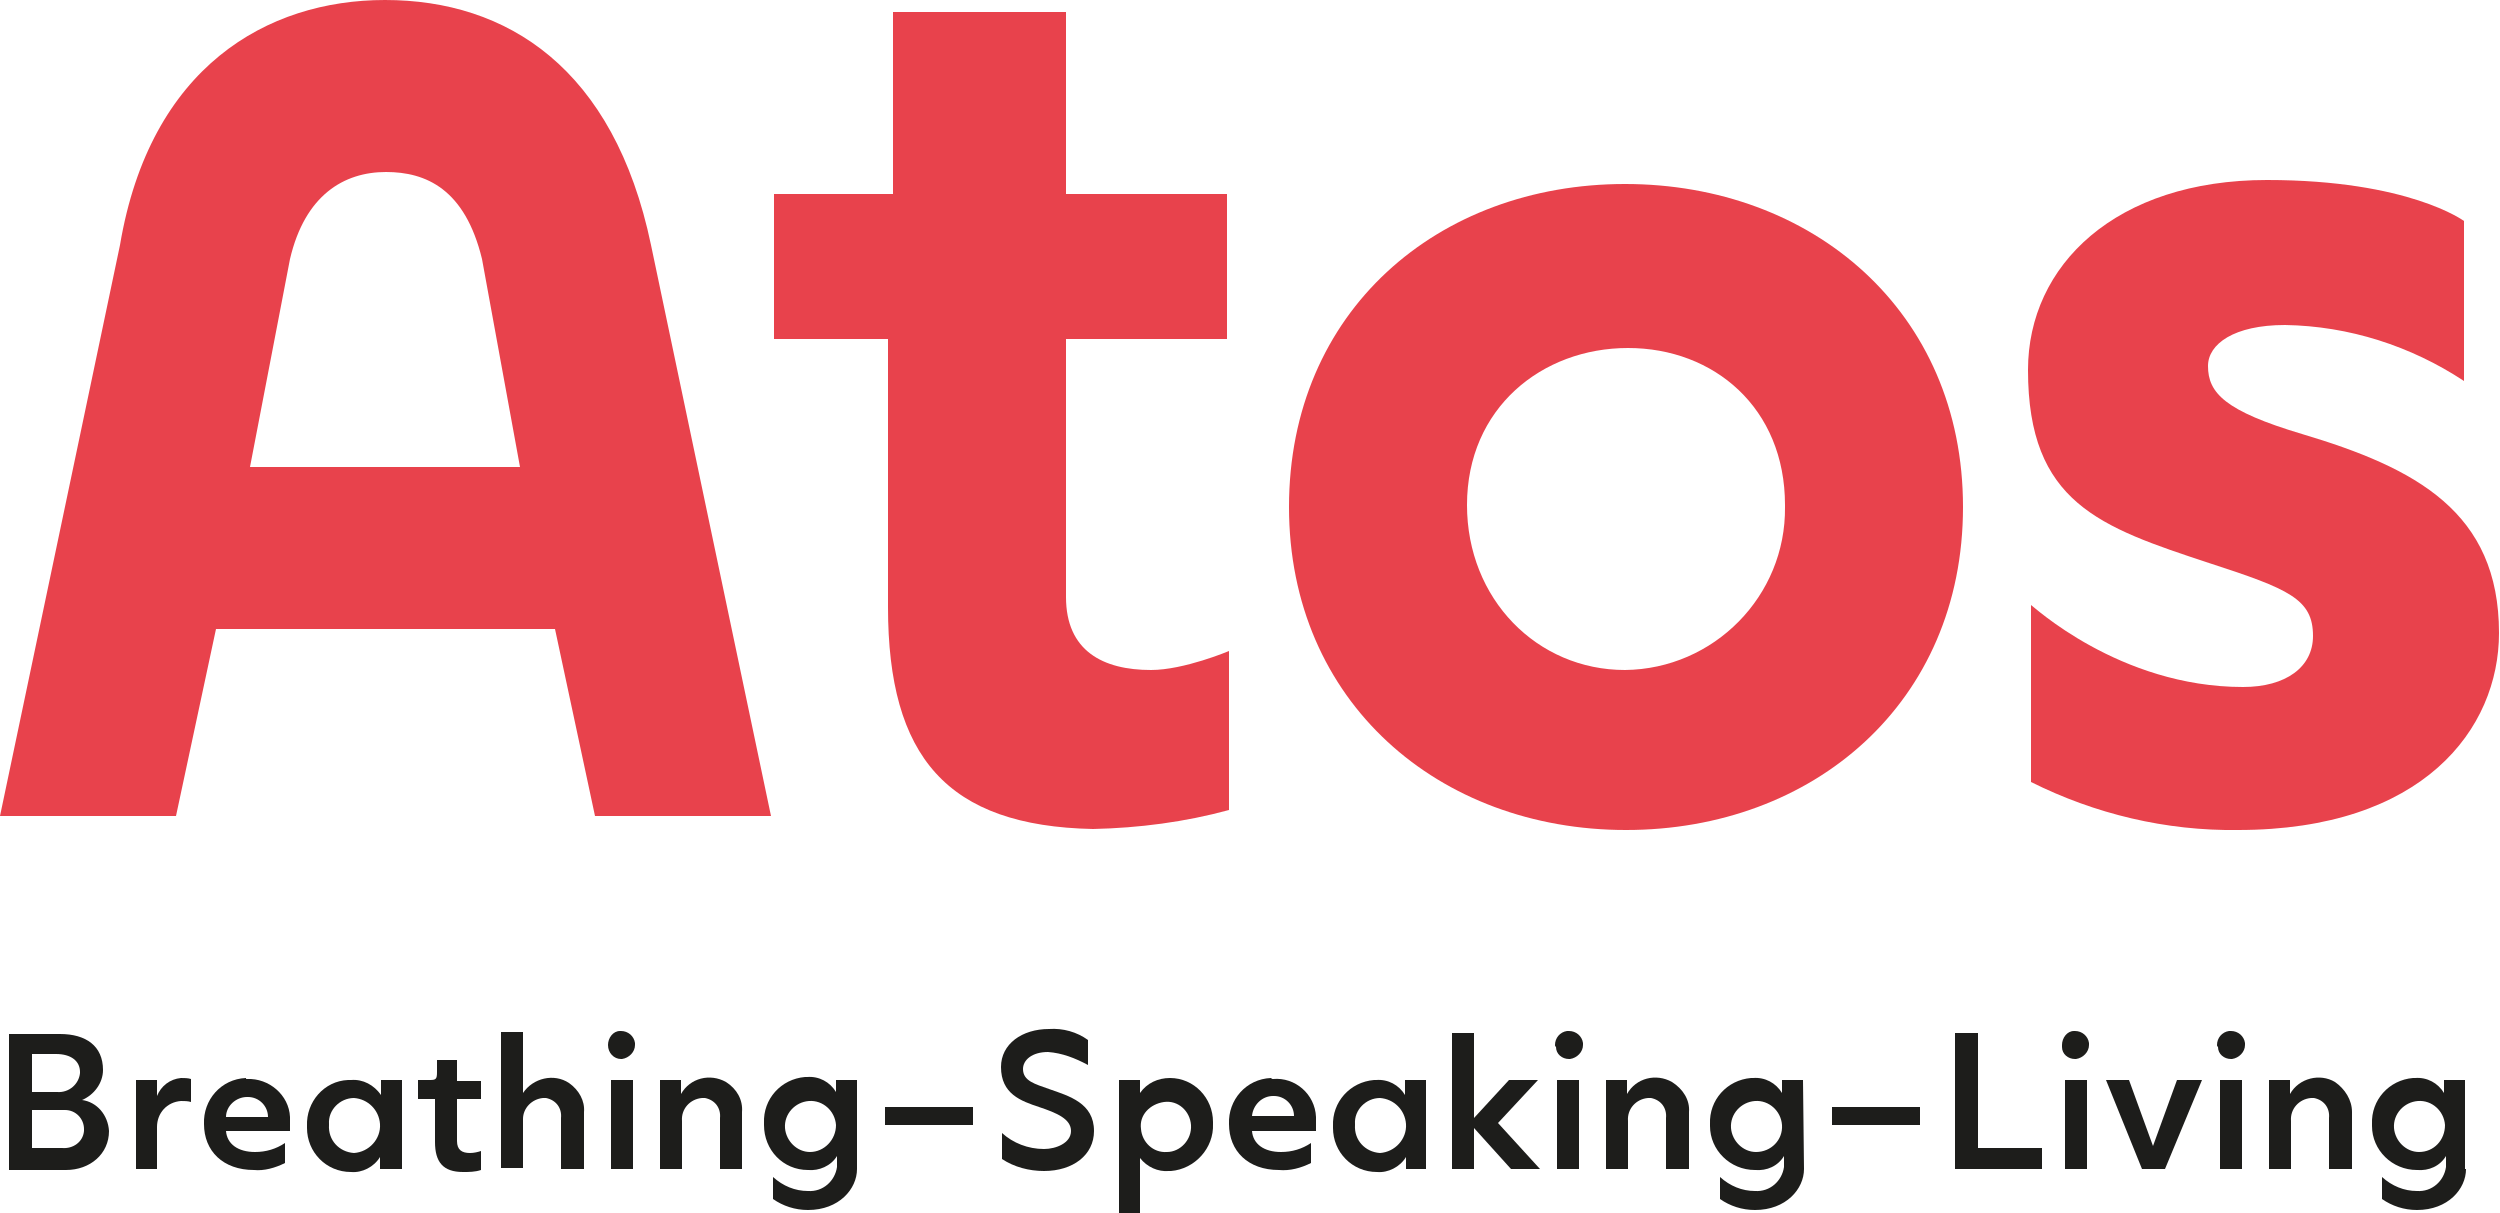 <svg xmlns="http://www.w3.org/2000/svg" xmlns:xlink="http://www.w3.org/1999/xlink" id="adcd92c5-30ae-453d-97d1-5bbadcbd5836" x="0px" y="0px" viewBox="0 0 250 121.3" style="enable-background:new 0 0 250 121.3;" xml:space="preserve"><style type="text/css">	.st0{fill:#1D1D1B;}	.st1{fill:#E8424C;}</style><g>	<path class="st0" d="M10.9,113.1c0,2.3-1.9,3.9-4.3,3.9H0.9v-13.6H6c2.6,0,4.3,1.2,4.3,3.6c0,1.3-0.9,2.5-2.1,3  C9.7,110.2,10.8,111.5,10.9,113.1z M3.2,105.4v3.8h2.5c1.2,0.1,2.2-0.8,2.3-1.9c0,0,0-0.1,0-0.1c0-1.1-0.9-1.8-2.4-1.8H3.2z   M8.4,112.9c0-1-0.8-1.9-1.9-1.9c-0.1,0-0.2,0-0.2,0H3.2v3.8h3c1.1,0.1,2.1-0.6,2.2-1.7C8.4,113,8.4,113,8.4,112.9L8.4,112.9z"></path>	<path class="st0" d="M13.6,116.9V108h2.1v1.6c0.4-1,1.3-1.7,2.4-1.8c0.3,0,0.7,0,1,0.1v2.3c-0.3-0.1-0.7-0.1-1-0.1  c-1.4,0.1-2.4,1.2-2.4,2.6c0,0.1,0,0.1,0,0.2v4L13.6,116.9z"></path>	<path class="st0" d="M24.7,107.9c2.2-0.1,4.2,1.6,4.3,3.8c0,0.2,0,0.4,0,0.6c0,0.3,0,0.5,0,0.8h-6.4c0.1,1.3,1.2,2.1,2.9,2.1  c1.1,0,2.1-0.3,3-0.9v2c-1,0.5-2.1,0.8-3.1,0.7c-3.1,0-5-1.9-5-4.6c-0.1-2.4,1.7-4.5,4.2-4.6C24.6,107.9,24.6,107.9,24.7,107.9z   M26.8,111.7c0-1.1-0.9-2-2-2c0,0-0.1,0-0.1,0c-1.1,0-2.1,0.9-2.1,2H26.8z"></path>	<path class="st0" d="M38,115.7c-0.6,1-1.8,1.6-2.9,1.5c-2.5,0-4.4-2-4.4-4.4c0-0.1,0-0.2,0-0.2c-0.1-2.4,1.7-4.5,4.1-4.6  c0.1,0,0.2,0,0.3,0c1.2-0.1,2.3,0.5,3,1.5V108h2.1v8.9H38V115.7z M35.4,115.3c1.5-0.1,2.7-1.4,2.6-2.9c-0.1-1.4-1.2-2.5-2.6-2.6  c-1.4,0-2.6,1.2-2.5,2.6c0,0,0,0.1,0,0.1C32.8,114,33.9,115.2,35.4,115.3C35.4,115.2,35.4,115.2,35.4,115.3L35.4,115.3z"></path>	<path class="st0" d="M43.7,107.2V106h2v2.1h2.4v1.8h-2.4v4.2c0,0.9,0.5,1.2,1.3,1.2c0.4,0,0.8-0.1,1.1-0.2v1.9  c-0.6,0.2-1.2,0.2-1.8,0.2c-2,0-2.8-1-2.8-3v-4.3h-1.7V108H43C43.6,108,43.7,107.9,43.7,107.2z"></path>	<path class="st0" d="M58.4,111.2v5.7h-2.3v-5.1c0.1-1-0.5-1.8-1.5-2c-0.1,0-0.2,0-0.3,0c-1.1,0.1-2,1-2,2.1v4.9h-2.2v-13.6h2.2v6.1  c1-1.5,3.1-2,4.6-1C57.9,109,58.5,110.1,58.4,111.2L58.4,111.2z"></path>	<path class="st0" d="M60.8,104.5c0-0.7,0.5-1.4,1.2-1.4c0,0,0.1,0,0.1,0c0.7,0,1.3,0.5,1.4,1.2c0,0.1,0,0.1,0,0.2  c0,0.7-0.6,1.3-1.3,1.4c0,0-0.1,0-0.1,0C61.4,105.9,60.8,105.3,60.8,104.5C60.8,104.6,60.8,104.6,60.8,104.5z M61.1,116.9V108h2.2  v8.9H61.1z"></path>	<path class="st0" d="M74.2,111.2v5.7H72v-5.1c0.1-1-0.5-1.8-1.5-2c-0.1,0-0.2,0-0.3,0c-1.2,0.1-2.1,1.1-2,2.3v4.8H66V108h2.1v1.4  c0.9-1.6,2.9-2.1,4.5-1.2C73.7,108.9,74.3,110,74.2,111.2L74.2,111.2z"></path>	<path class="st0" d="M85.7,116.9c0,2-1.8,4.1-4.9,4.1c-1.3,0-2.5-0.4-3.5-1.1v-2.2c1,0.9,2.2,1.4,3.5,1.4c1.5,0.1,2.7-1,2.9-2.4  v-1.1c-0.6,1-1.8,1.5-2.9,1.4c-2.5,0-4.4-2-4.4-4.5c0-0.1,0-0.1,0-0.2c-0.1-2.4,1.7-4.4,4.1-4.6c0.1,0,0.2,0,0.2,0  c1.2-0.1,2.3,0.5,2.9,1.5V108h2.1V116.9z M83.6,112.5c-0.1-1.4-1.3-2.5-2.7-2.4c-1.4,0.1-2.5,1.3-2.4,2.7c0.1,1.3,1.2,2.4,2.5,2.4  C82.4,115.2,83.6,114,83.6,112.5C83.6,112.6,83.6,112.6,83.6,112.5z"></path>	<path class="st0" d="M88.5,112.5v-1.8h8.8v1.8H88.5z"></path>	<path class="st0" d="M104.8,105.2c-1.6,0-2.5,0.8-2.5,1.7c0,1.2,1.2,1.5,2.6,2c2,0.7,4.5,1.4,4.5,4.2c0,2.4-2.1,4-5,4  c-1.5,0-3-0.4-4.2-1.2v-2.6c1.1,1,2.6,1.6,4.2,1.6c1.2,0,2.7-0.6,2.7-1.8s-1.4-1.8-3.2-2.4s-3.8-1.3-3.8-4c0-2.3,2.1-3.8,4.8-3.8  c1.4-0.1,2.8,0.3,3.9,1.1v2.5C107.5,105.8,106.2,105.3,104.8,105.2z"></path>	<path class="st0" d="M121.3,112.4c0.1,2.4-1.8,4.5-4.2,4.7c-0.1,0-0.2,0-0.2,0c-1.1,0.1-2.2-0.4-2.9-1.3v5.6h-2.1V108h2.1v1.3  c0.7-1,1.8-1.5,3-1.5c2.4,0,4.3,2,4.3,4.4C121.3,112.3,121.3,112.4,121.3,112.4z M119.1,112.5c-0.1-1.4-1.3-2.5-2.7-2.3  s-2.5,1.3-2.3,2.7c0.1,1.3,1.2,2.4,2.6,2.3C118,115.2,119.2,114,119.1,112.5C119.1,112.6,119.1,112.5,119.1,112.5z"></path>	<path class="st0" d="M127.3,107.9c2.2-0.2,4.2,1.5,4.3,3.8c0,0.2,0,0.4,0,0.6c0,0.3,0,0.5,0,0.8h-6.4c0.1,1.3,1.2,2.1,2.9,2.1  c1.1,0,2.1-0.3,3-0.9v2c-1,0.5-2.1,0.8-3.2,0.7c-3.1,0-5-1.9-5-4.6c-0.1-2.4,1.7-4.5,4.2-4.6C127.2,107.9,127.2,107.9,127.3,107.9z   M129.4,111.6c0-1.1-0.9-2-2-2c0,0-0.1,0-0.1,0c-1.1,0-2,0.9-2.1,2H129.4z"></path>	<path class="st0" d="M140.6,115.7c-0.6,1-1.8,1.6-2.9,1.5c-2.5,0-4.4-2-4.4-4.4c0-0.1,0-0.2,0-0.2c-0.1-2.4,1.7-4.4,4.1-4.6  c0.1,0,0.2,0,0.2,0c1.2-0.1,2.3,0.5,2.9,1.5V108h2.1v8.9h-2L140.6,115.7z M138,115.3c1.5-0.1,2.7-1.4,2.6-2.9  c-0.1-1.4-1.2-2.5-2.6-2.6c-1.4,0-2.6,1.2-2.5,2.6c0,0,0,0.1,0,0.1C135.4,114,136.5,115.2,138,115.3C138,115.2,138,115.2,138,115.3  L138,115.3z"></path>	<path class="st0" d="M151.1,116.9l-3.7-4.1v4.1h-2.2v-13.6h2.2v8.5l3.5-3.8h2.9l-4,4.3l4.2,4.6H151.1z"></path>	<path class="st0" d="M155.5,104.5c0-0.7,0.5-1.3,1.2-1.4c0.1,0,0.1,0,0.2,0c0.7,0,1.3,0.5,1.4,1.2c0,0.1,0,0.1,0,0.2  c0,0.7-0.6,1.3-1.3,1.4c0,0-0.1,0-0.1,0c-0.7,0-1.3-0.5-1.3-1.2C155.5,104.6,155.5,104.6,155.5,104.5z M155.7,116.9V108h2.2v8.9  H155.7z"></path>	<path class="st0" d="M168.9,111.2v5.7h-2.3v-5.1c0.1-1-0.5-1.8-1.5-2c-0.1,0-0.2,0-0.3,0c-1.2,0.1-2.1,1.1-2,2.3v4.8h-2.2V108h2.1  v1.4c0.9-1.6,2.9-2.1,4.5-1.2C168.3,108.9,169,110,168.9,111.2L168.9,111.2z"></path>	<path class="st0" d="M180.4,116.9c0,2-1.8,4.1-4.9,4.1c-1.3,0-2.5-0.4-3.5-1.1v-2.2c1,0.9,2.2,1.4,3.5,1.4c1.5,0.1,2.7-1,2.9-2.4  v-1.1c-0.6,1-1.7,1.5-2.9,1.4c-2.5,0-4.5-2-4.5-4.4c0-0.1,0-0.2,0-0.2c-0.1-2.4,1.7-4.4,4.1-4.6c0.1,0,0.2,0,0.2,0  c1.2-0.1,2.3,0.5,2.9,1.5V108h2.1L180.4,116.9z M178.2,112.5c-0.1-1.4-1.3-2.5-2.7-2.4s-2.5,1.3-2.4,2.7c0.1,1.3,1.2,2.4,2.5,2.4  C177.1,115.2,178.3,114,178.2,112.5C178.2,112.6,178.2,112.6,178.2,112.5L178.2,112.5z"></path>	<path class="st0" d="M183.2,112.5v-1.8h8.8v1.8H183.2z"></path>	<path class="st0" d="M204.2,114.8v2.1h-8.7v-13.6h2.3v11.5H204.2z"></path>	<path class="st0" d="M206.2,104.5c0-0.7,0.5-1.4,1.2-1.4c0,0,0.1,0,0.1,0c0.7,0,1.3,0.5,1.4,1.2c0,0.1,0,0.1,0,0.2  c0,0.7-0.6,1.3-1.3,1.4c0,0-0.1,0-0.1,0c-0.7,0-1.3-0.5-1.3-1.2C206.2,104.6,206.2,104.6,206.2,104.5z M206.5,116.9V108h2.2v8.9  H206.5z"></path>	<path class="st0" d="M212.9,108l2.4,6.6l2.4-6.6h2.5l-3.7,8.9h-2.3l-3.6-8.9H212.9z"></path>	<path class="st0" d="M221.7,104.5c0-0.7,0.5-1.3,1.2-1.4c0.1,0,0.1,0,0.2,0c0.7,0,1.3,0.5,1.4,1.2c0,0.1,0,0.1,0,0.2  c0,0.7-0.6,1.3-1.3,1.4c0,0-0.1,0-0.1,0c-0.7,0-1.3-0.5-1.3-1.2C221.7,104.6,221.7,104.6,221.7,104.5z M222,116.9V108h2.2v8.9H222z  "></path>	<path class="st0" d="M235.2,111.2v5.7h-2.3v-5.1c0.1-1-0.5-1.8-1.5-2c-0.1,0-0.2,0-0.3,0c-1.2,0.1-2.1,1.1-2,2.3v4.8h-2.2V108h2.1  v1.4c0.9-1.6,3-2.1,4.5-1.2C234.5,108.9,235.2,110,235.2,111.2L235.2,111.2z"></path>	<path class="st0" d="M246.6,116.9c0,2-1.8,4.1-4.9,4.1c-1.3,0-2.5-0.4-3.5-1.1v-2.2c1,0.9,2.2,1.4,3.5,1.4c1.5,0.1,2.7-1,2.9-2.4  v-1.1c-0.6,1-1.7,1.5-2.9,1.4c-2.5,0-4.5-2-4.5-4.4c0-0.1,0-0.2,0-0.2c-0.1-2.4,1.7-4.4,4.1-4.6c0.1,0,0.2,0,0.2,0  c1.2-0.1,2.3,0.5,2.9,1.5V108h2.1V116.9z M244.5,112.5c-0.1-1.4-1.3-2.5-2.7-2.4s-2.5,1.3-2.4,2.7c0.1,1.3,1.2,2.4,2.5,2.4  C243.4,115.2,244.5,114,244.5,112.5C244.5,112.6,244.5,112.6,244.5,112.5z"></path>	<path class="st1" d="M89.3,19.4V1.2h17.3v18.2h16.1v14.5h-16.1v25.8c0,5.4,3.7,7.3,8.5,7.3c3.3,0,7.8-1.9,7.8-1.9V81  c-4.4,1.2-9,1.8-13.6,1.9c-14.6-0.3-20.5-7.2-20.5-22.2V33.9H77.4V19.4H89.3z"></path>	<path class="st1" d="M128.9,50.7c0-19.6,14.9-32.3,33.6-32.3s33.8,12.7,33.8,32.3S181.3,83,162.6,83S128.9,70.2,128.9,50.7z   M178.5,50.5c0-9.7-7.1-15.7-15.7-15.7s-16.1,6-16.1,15.7c0,9.4,7,16.5,15.8,16.5c8.9-0.1,16.1-7.4,16-16.3  C178.5,50.6,178.5,50.6,178.5,50.5L178.5,50.5z"></path>	<path class="st1" d="M224.3,68.7c4.3,0,7-2,7-5.1c0-3.7-2.4-4.7-10.4-7.3c-10.9-3.6-18.1-6-18.1-19.3c0-10.5,8.8-19,23.9-19  c14.2,0,19.7,4.1,19.7,4.1v16c-5.3-3.5-11.5-5.5-17.9-5.6c-5.1,0-7.7,1.9-7.7,4.1c0,2.7,1.7,4.5,9.4,6.8  c11.4,3.4,19.7,7.8,19.7,19.9c0,9.6-7.6,19.7-26.1,19.7c-7.2,0.1-14.3-1.6-20.7-4.8V60.5C203.2,60.5,211.9,68.7,224.3,68.7z"></path>	<path class="st1" d="M17.6,81.6l4-18.7h33.9l4,18.7h17.6l-12-57.1C61.4,6.8,50.7,0,38.5,0C26.7,0,15,6.7,12,24.5L0,81.6H17.6z   M29,25.9c1.5-6.4,5.4-8.7,9.6-8.7c4,0,7.9,1.7,9.6,8.7L52,46.7H25L29,25.9z"></path></g></svg>